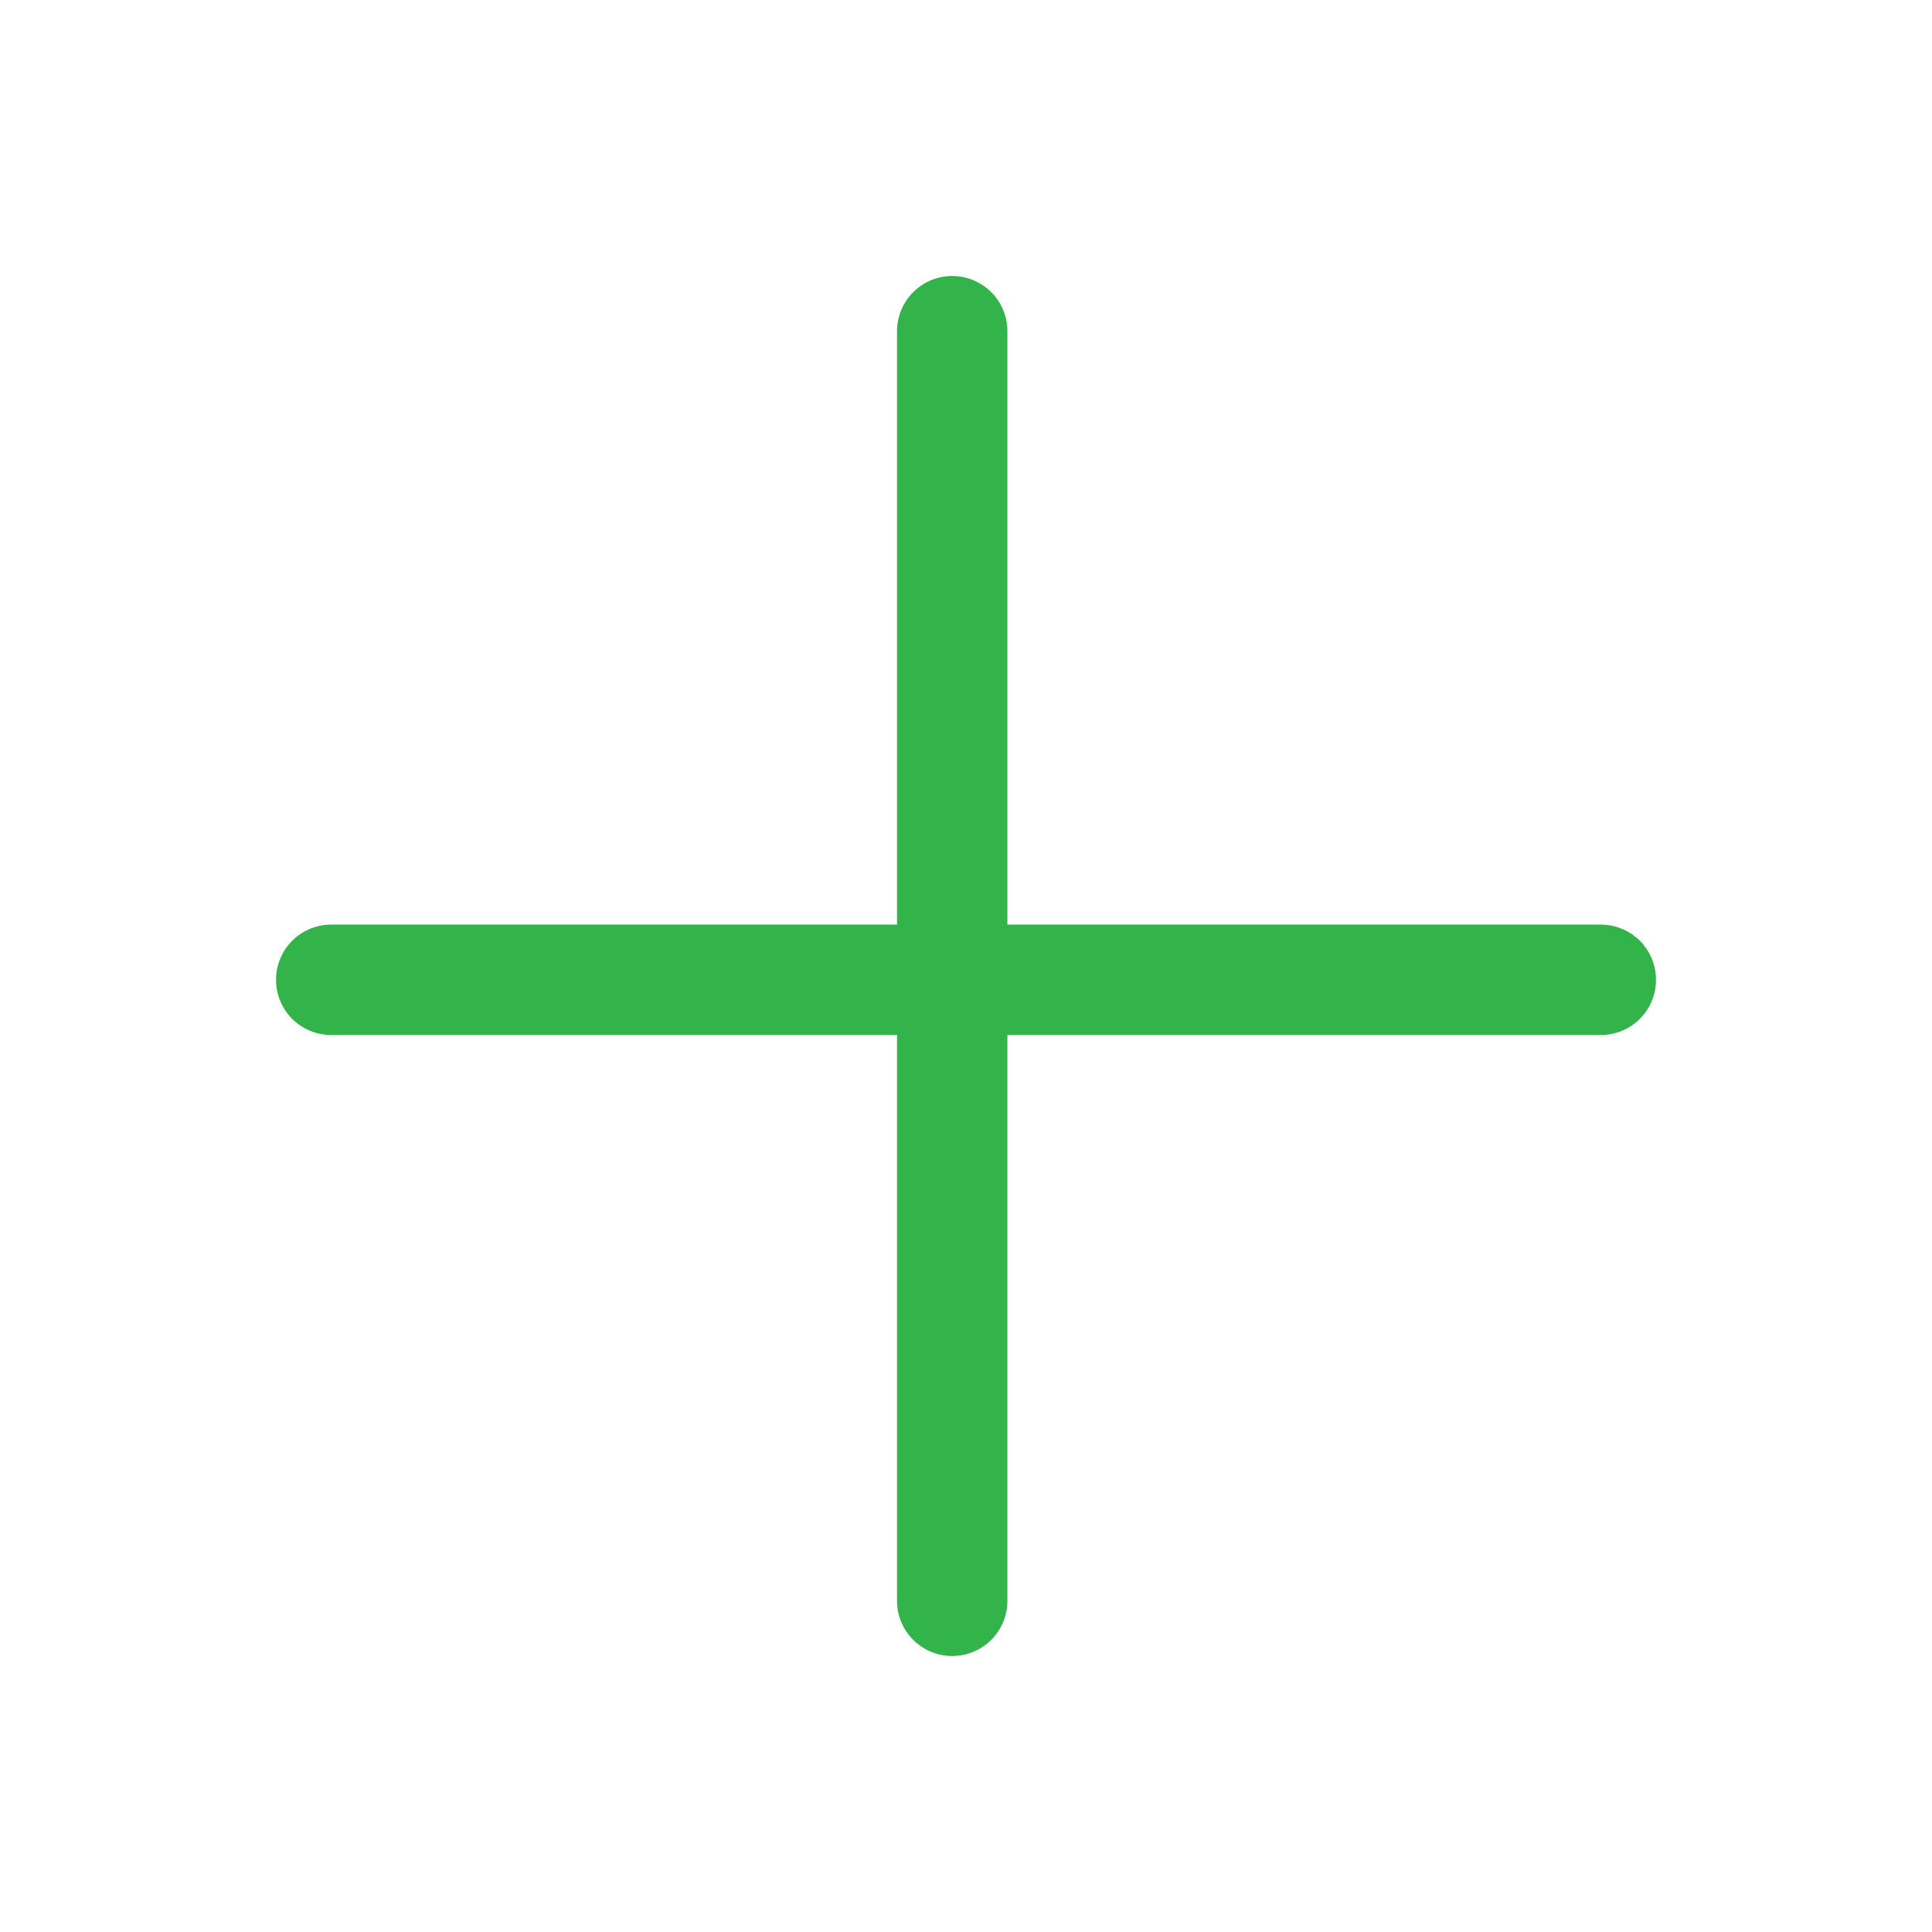 <svg width="14" height="14" viewBox="0 0 14 14" fill="none" xmlns="http://www.w3.org/2000/svg">
<line x1="6.9" y1="2.4" x2="6.9" y2="11.6" stroke="#33B44A" stroke-width="0.8" stroke-linecap="round"/>
<line x1="2.4" y1="7.1" x2="11.6" y2="7.1" stroke="#33B44A" stroke-width="0.8" stroke-linecap="round"/>
</svg>
